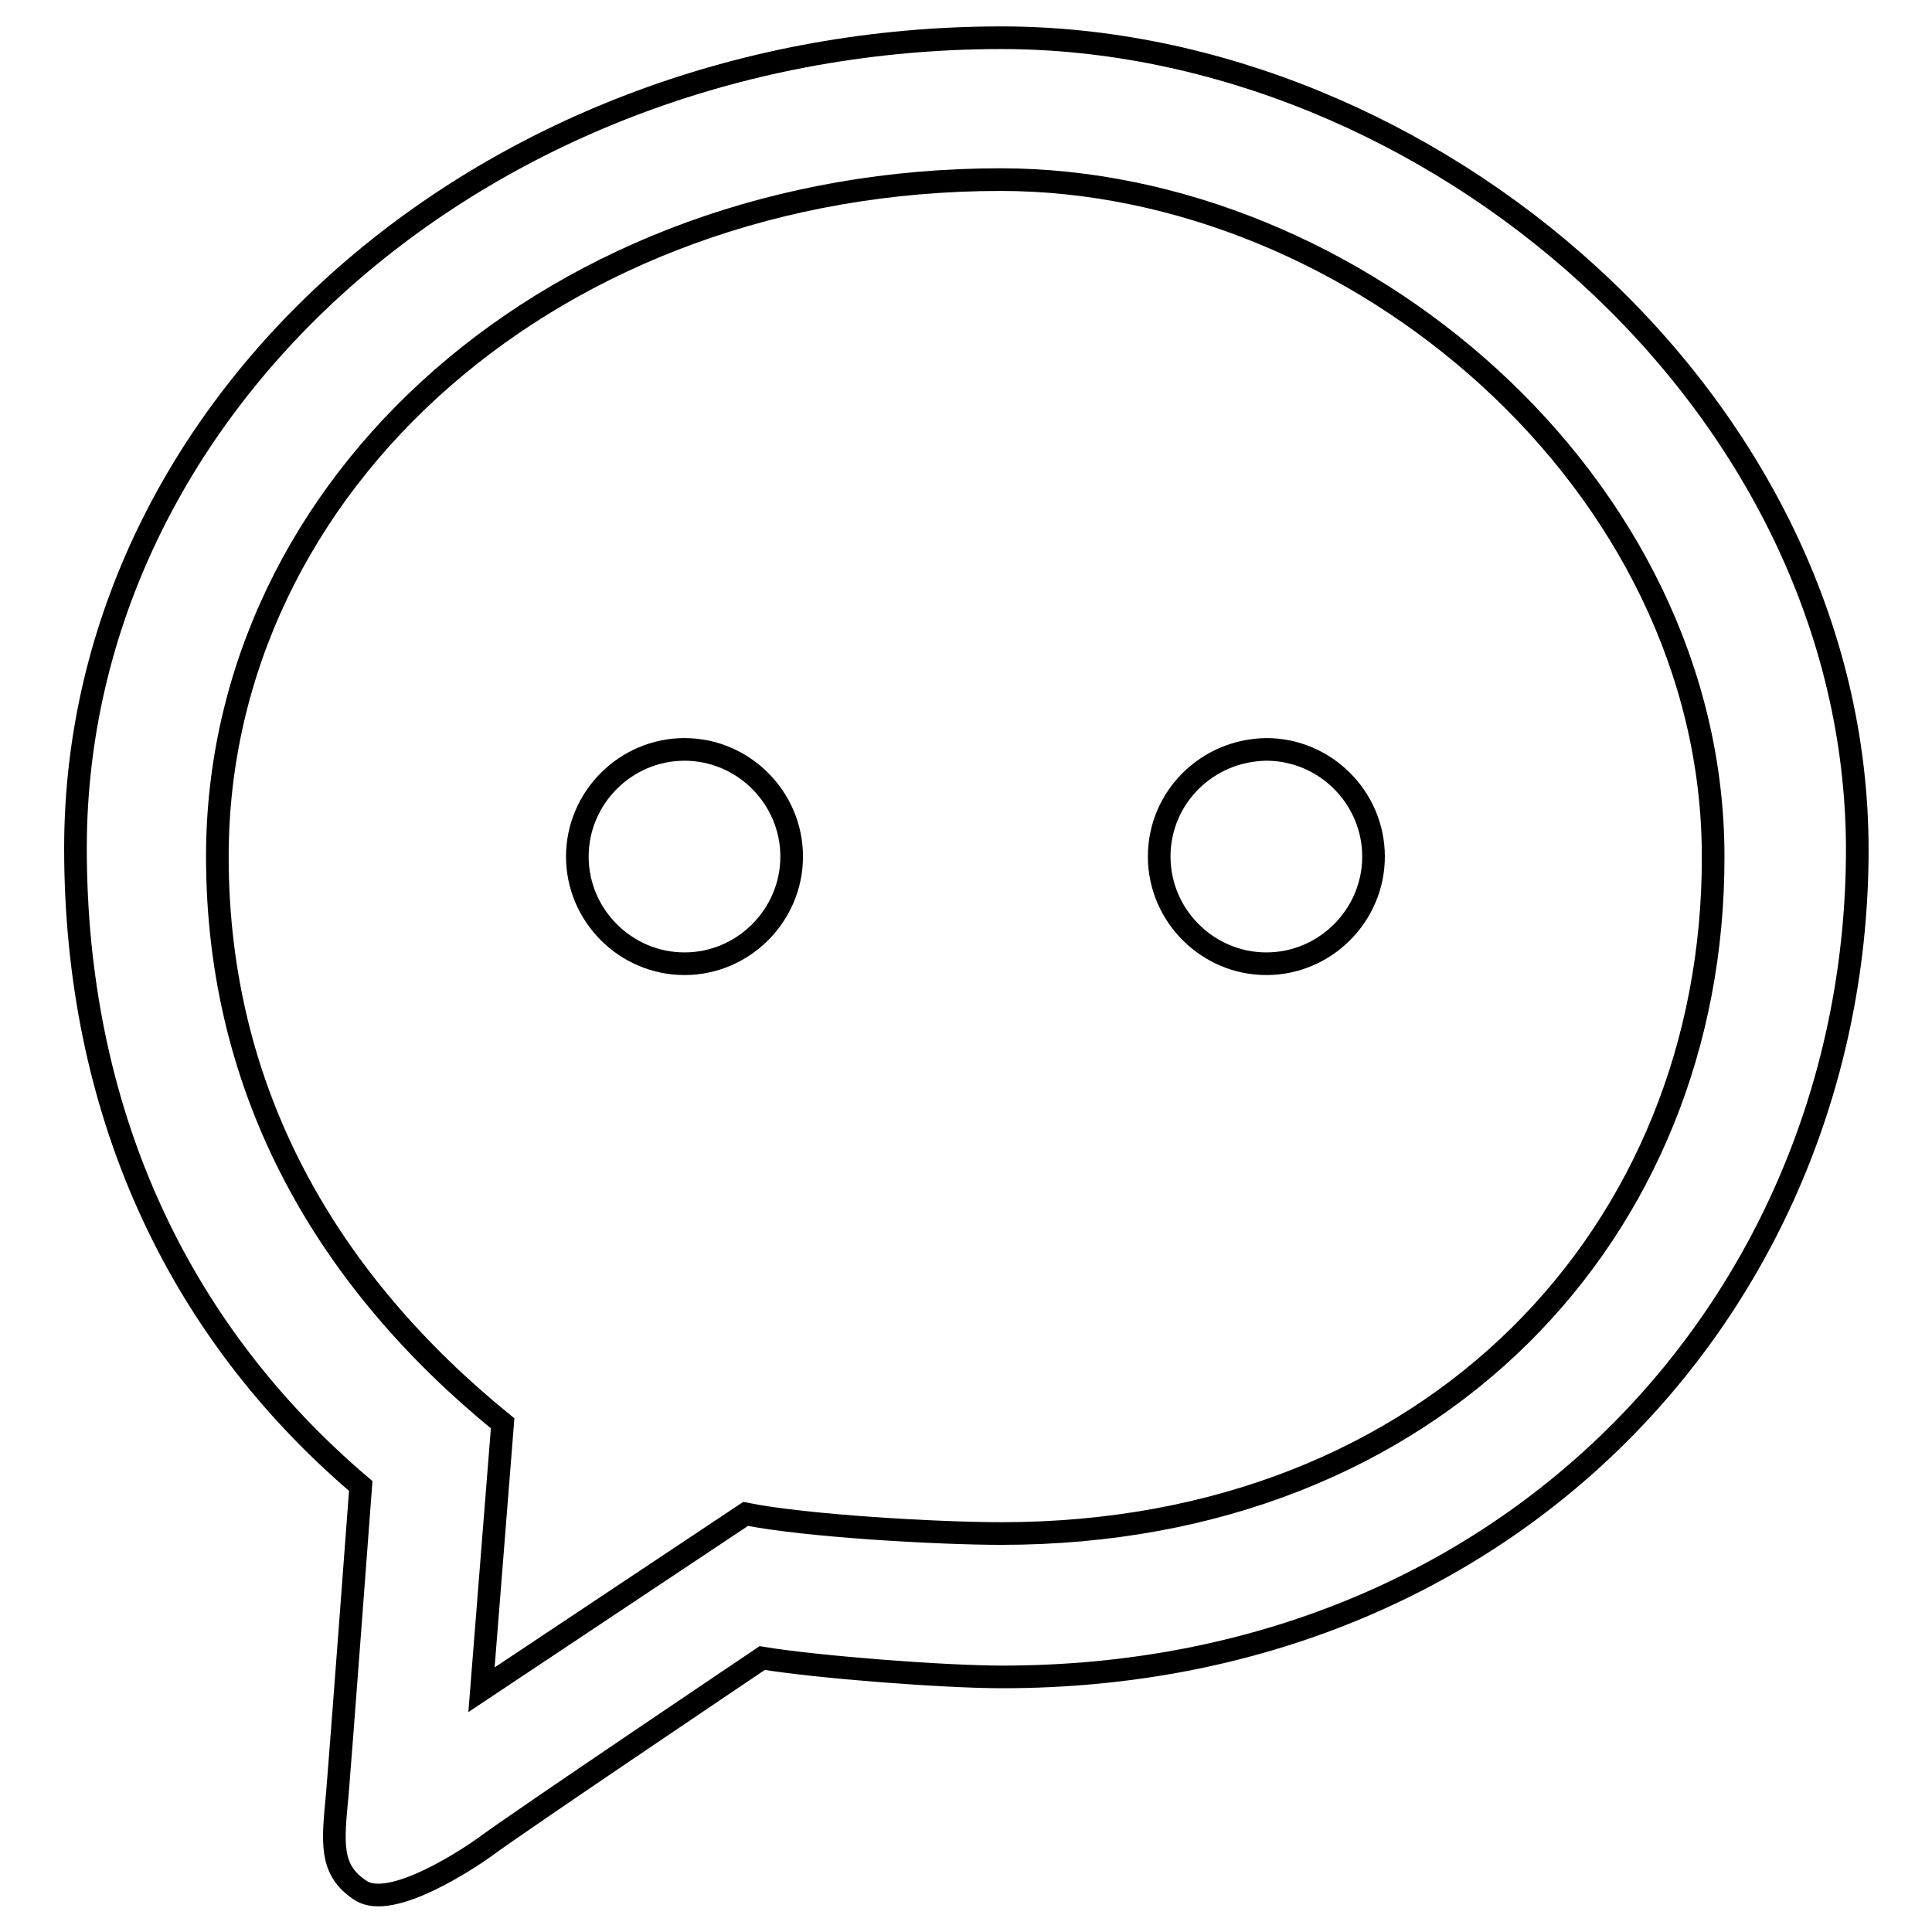 <?xml version="1.0" encoding="utf-8"?>
<!-- Svg Vector Icons : http://www.onlinewebfonts.com/icon -->
<!DOCTYPE svg PUBLIC "-//W3C//DTD SVG 1.1//EN" "http://www.w3.org/Graphics/SVG/1.1/DTD/svg11.dtd">
<svg version="1.1" xmlns="http://www.w3.org/2000/svg" xmlns:xlink="http://www.w3.org/1999/xlink" x="0px" y="0px" viewBox="0 0 256 256" enable-background="new 0 0 256 256" xml:space="preserve">
<g><g><path stroke-width="3" fill-opacity="0" stroke="#000000"  d="M132.7,5C64.9,5,10,53.1,10,112.4c0,34.3,13.1,63.5,37.8,84.5c0,0-2.7,36.1-3.1,40.8c-0.6,6.4-1.1,10.1,3.1,12.8c4.1,2.7,14.7-4.5,16.5-5.8c3.7-2.8,36.7-25,36.7-25c7.3,1.2,24,2.5,31.8,2.5c67.8,0,113.3-50.4,113.3-109.7C246,53.1,189.2,5,132.7,5z M132.7,203.2c-8.4,0-26-1-33.9-2.6l-35,23.3l2.8-35.3c-23-18.7-37.8-43.6-37.8-75.1c0-49.5,44.9-89.7,103.8-89.7c46.9,0,94.4,40.1,94.4,89.7C227.1,163.1,190.1,203.2,132.7,203.2z"/><path stroke-width="3" fill-opacity="0" stroke="#000000"  d="M153.6,113.5c0,7.8,6.4,14.2,14.2,14.2c7.8,0,14.2-6.4,14.2-14.2c0-7.8-6.4-14.2-14.2-14.2C159.9,99.4,153.6,105.7,153.6,113.5z"/><path stroke-width="3" fill-opacity="0" stroke="#000000"  d="M76.5,113.5c0,7.8,6.4,14.2,14.2,14.2s14.2-6.4,14.2-14.2c0-7.8-6.4-14.2-14.2-14.2S76.5,105.7,76.5,113.5z"/></g></g>
</svg>